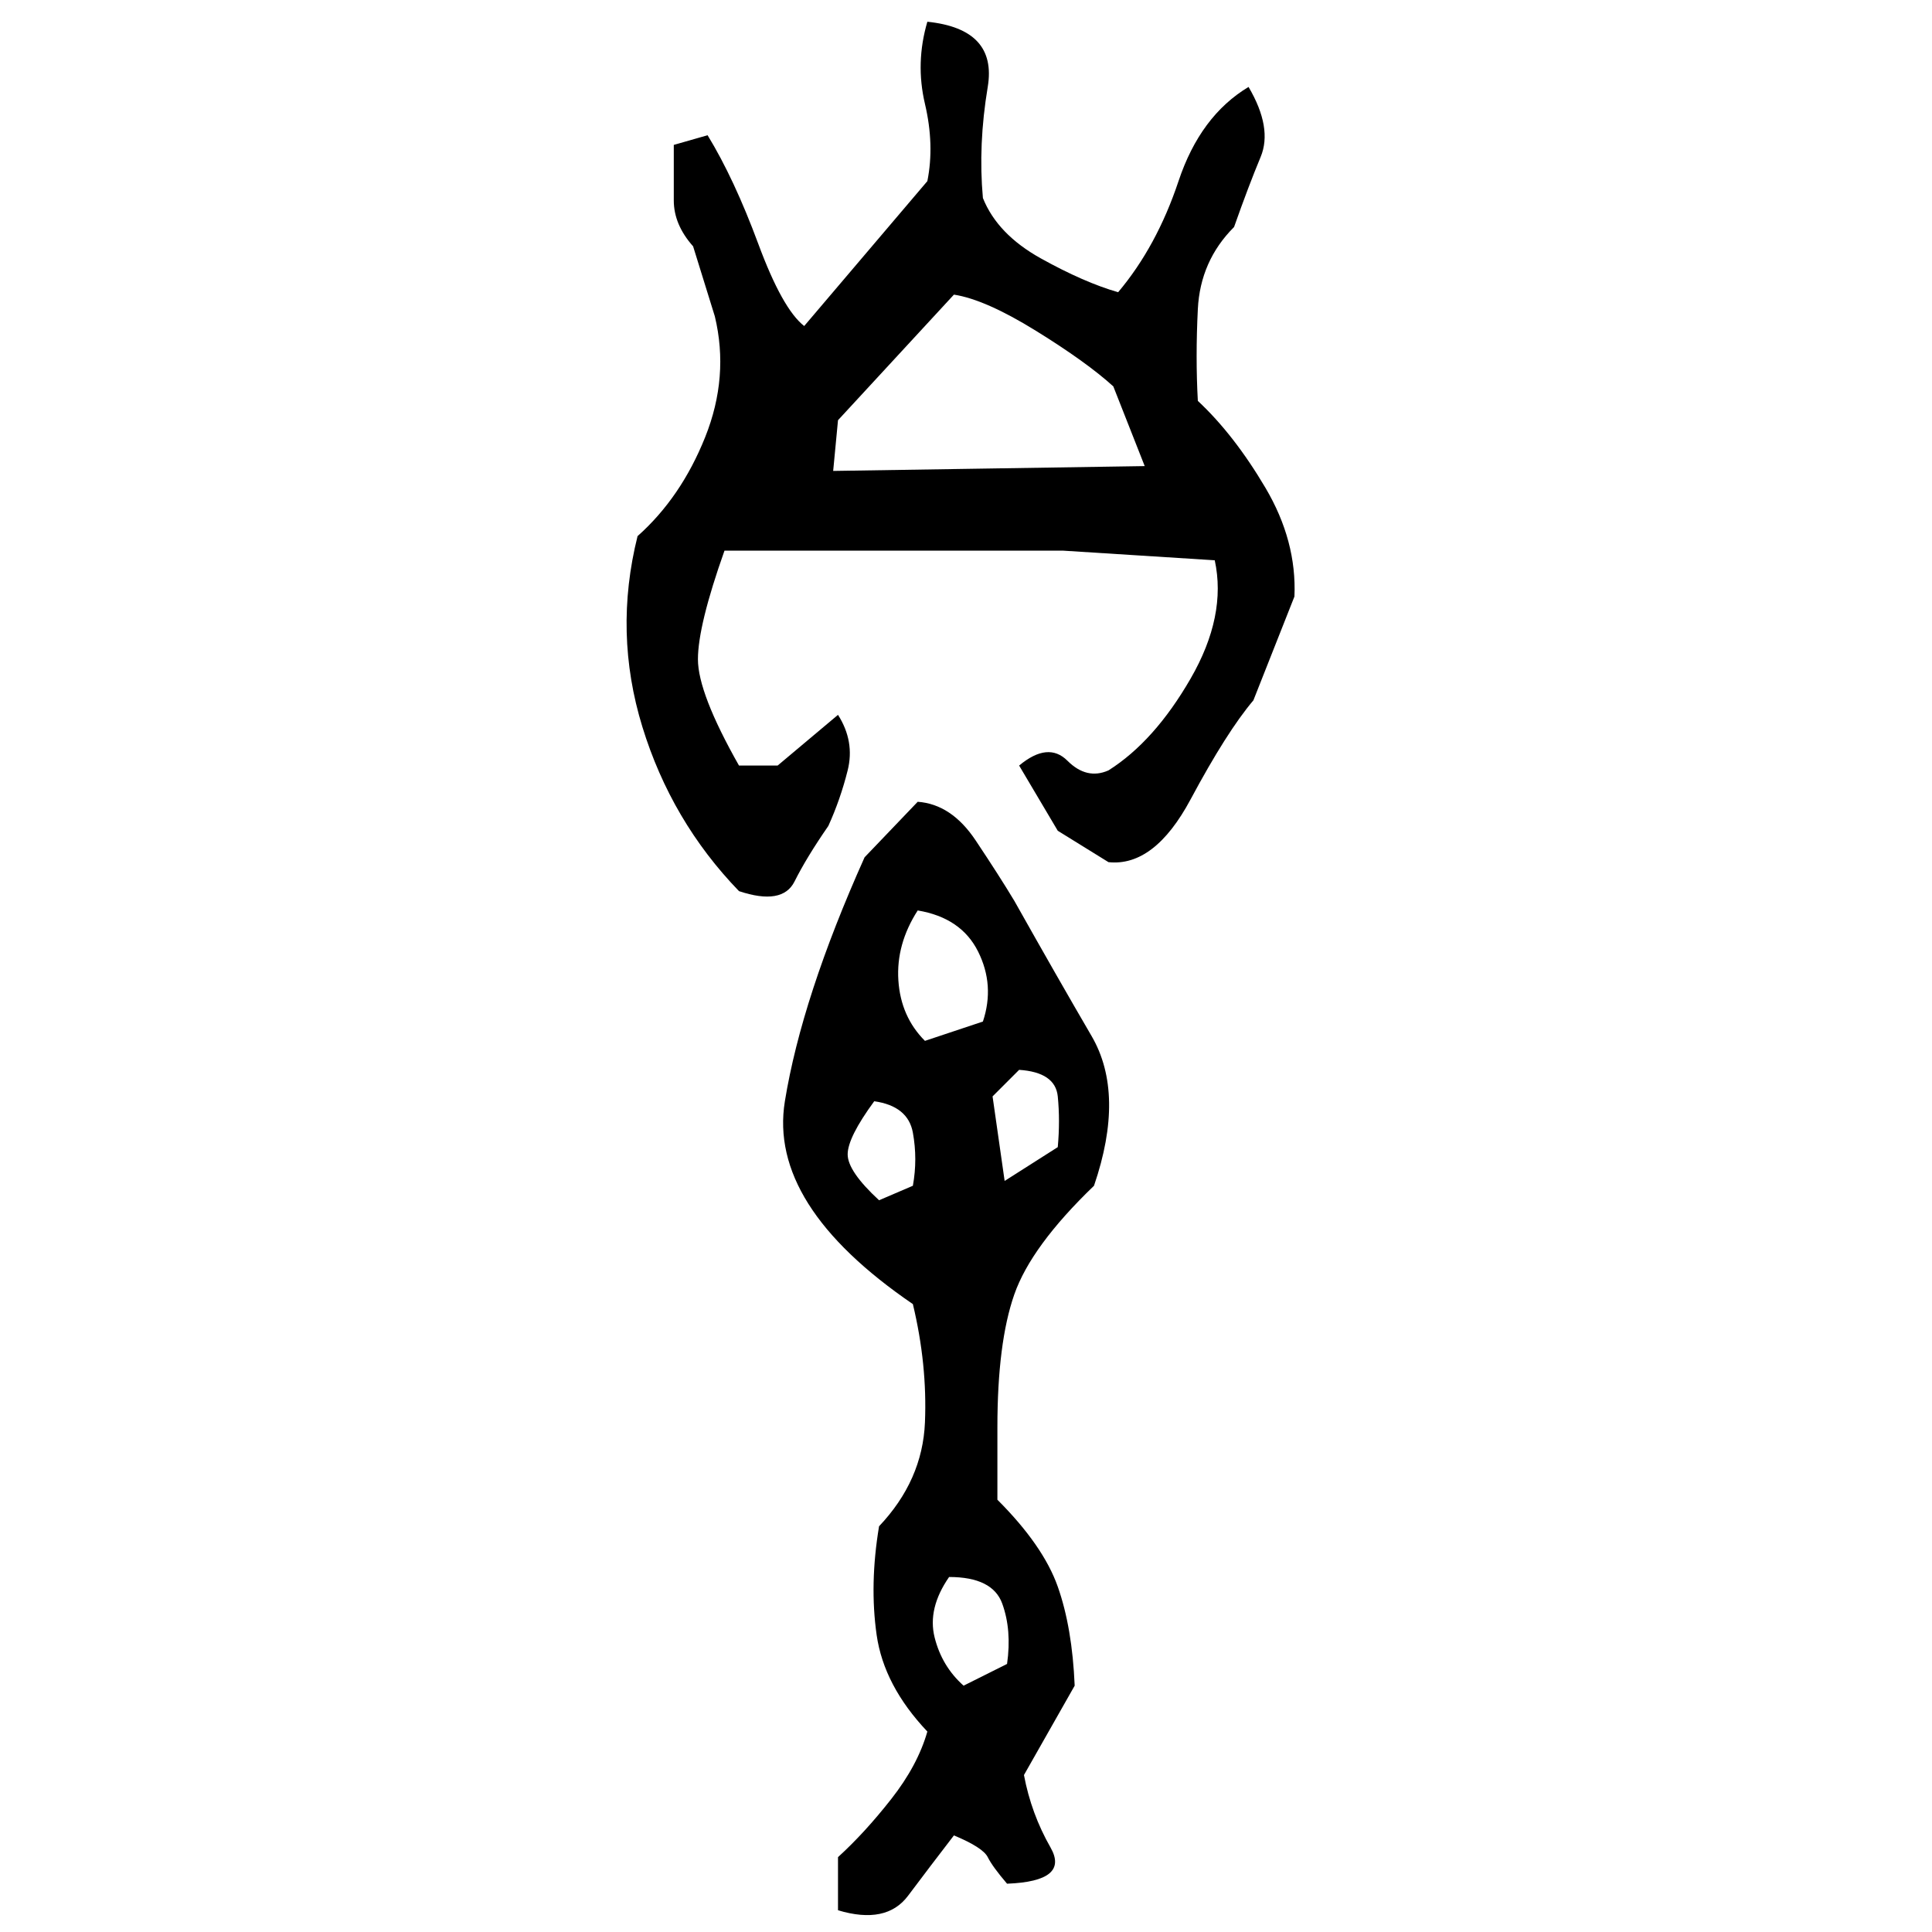 ﻿<?xml version="1.0" encoding="UTF-8" standalone="yes"?>
<svg xmlns="http://www.w3.org/2000/svg" height="100%" version="1.1" width="100%" viewBox="0 0 80 80">
  <g transform="scale(1)">
    <path fill="#000000" d="M38.4 0.9Q41.3 1.2 40.9 3.6T40.7 8.2Q41.3 9.7 43.1 10.7T46.3 12.1Q47.9 10.2 48.8 7.5T51.7 3.6Q52.7 5.3 52.2 6.5T51.1 9.4Q49.7 10.8 49.6 12.8T49.6 16.6Q51.1 18.0 52.4 20.2T53.6 24.7L51.9 29Q50.8 30.3 49.3 33.1T45.9 35.7L43.8 34.4L42.2 31.7Q43.4 30.7 44.2 31.5T45.9 31.9Q47.8 30.7 49.3 28.1T50.3 23.2L44 22.8H30.0Q28.9 25.9 28.9 27.3T30.6 31.7H32.2L34.7 29.6Q35.4 30.7 35.1 31.9T34.3 34.2Q33.4 35.5 32.9 36.5T30.6 36.9Q27.8 34 26.6 30.1T26.4 22.2Q28.2 20.6 29.2 18.1T29.6 13.1L28.7 10.2Q27.9 9.3 27.9 8.3T27.9 6L29.3 5.6Q30.4 7.4 31.4 10.1T33.3 13.5L38.4 7.5Q38.7 6.0 38.3 4.3T38.4 0.9ZM34.7 17.4L34.5 19.5L47.4 19.3L46.1 16Q45 15.0 42.9 13.7T39.5 12.2L34.7 17.4ZM38 33.2Q39.4 33.3 40.4 34.8T42.0 37.3Q43.8 40.5 45.2 42.9T45.3 49.1Q42.7 51.6 42 53.6T41.3 59.1V62.1Q43.2 64 43.8 65.7T44.5 69.8L42.4 73.5Q42.7 75.1 43.5 76.5T41.7 78Q41.1 77.3 40.9 76.9T39.5 76Q38.5 77.3 37.6 78.5T34.7 79.1V76.9Q35.8 75.9 36.9 74.5T38.4 71.7Q36.6 69.8 36.3 67.7T36.4 63.2Q38.2 61.3 38.3 58.9T37.8 54Q31.8 49.9 32.5 45.6T35.8 35.5L38 33.2ZM37.1 39.1T37.2 40.6T38.3 43.1L40.7 42.3Q41.2 40.8 40.5 39.4T38 37.7Q37.1 39.1 37.2 40.6ZM41.1 45.4L41.6 48.9L43.8 47.5Q43.9 46.4 43.8 45.4T42.2 44.3L41.1 45.4ZM35.1 47.1T35.1 47.8T36.4 49.7L37.8 49.1Q38.0 48 37.8 46.9T36.2 45.6Q35.1 47.1 35.1 47.8ZM38.4 66.6T38.7 67.8T39.9 69.8L41.7 68.9Q41.9 67.5 41.5 66.4T39.3 65.3Q38.4 66.6 38.7 67.8Z" />
  </g>
</svg>
